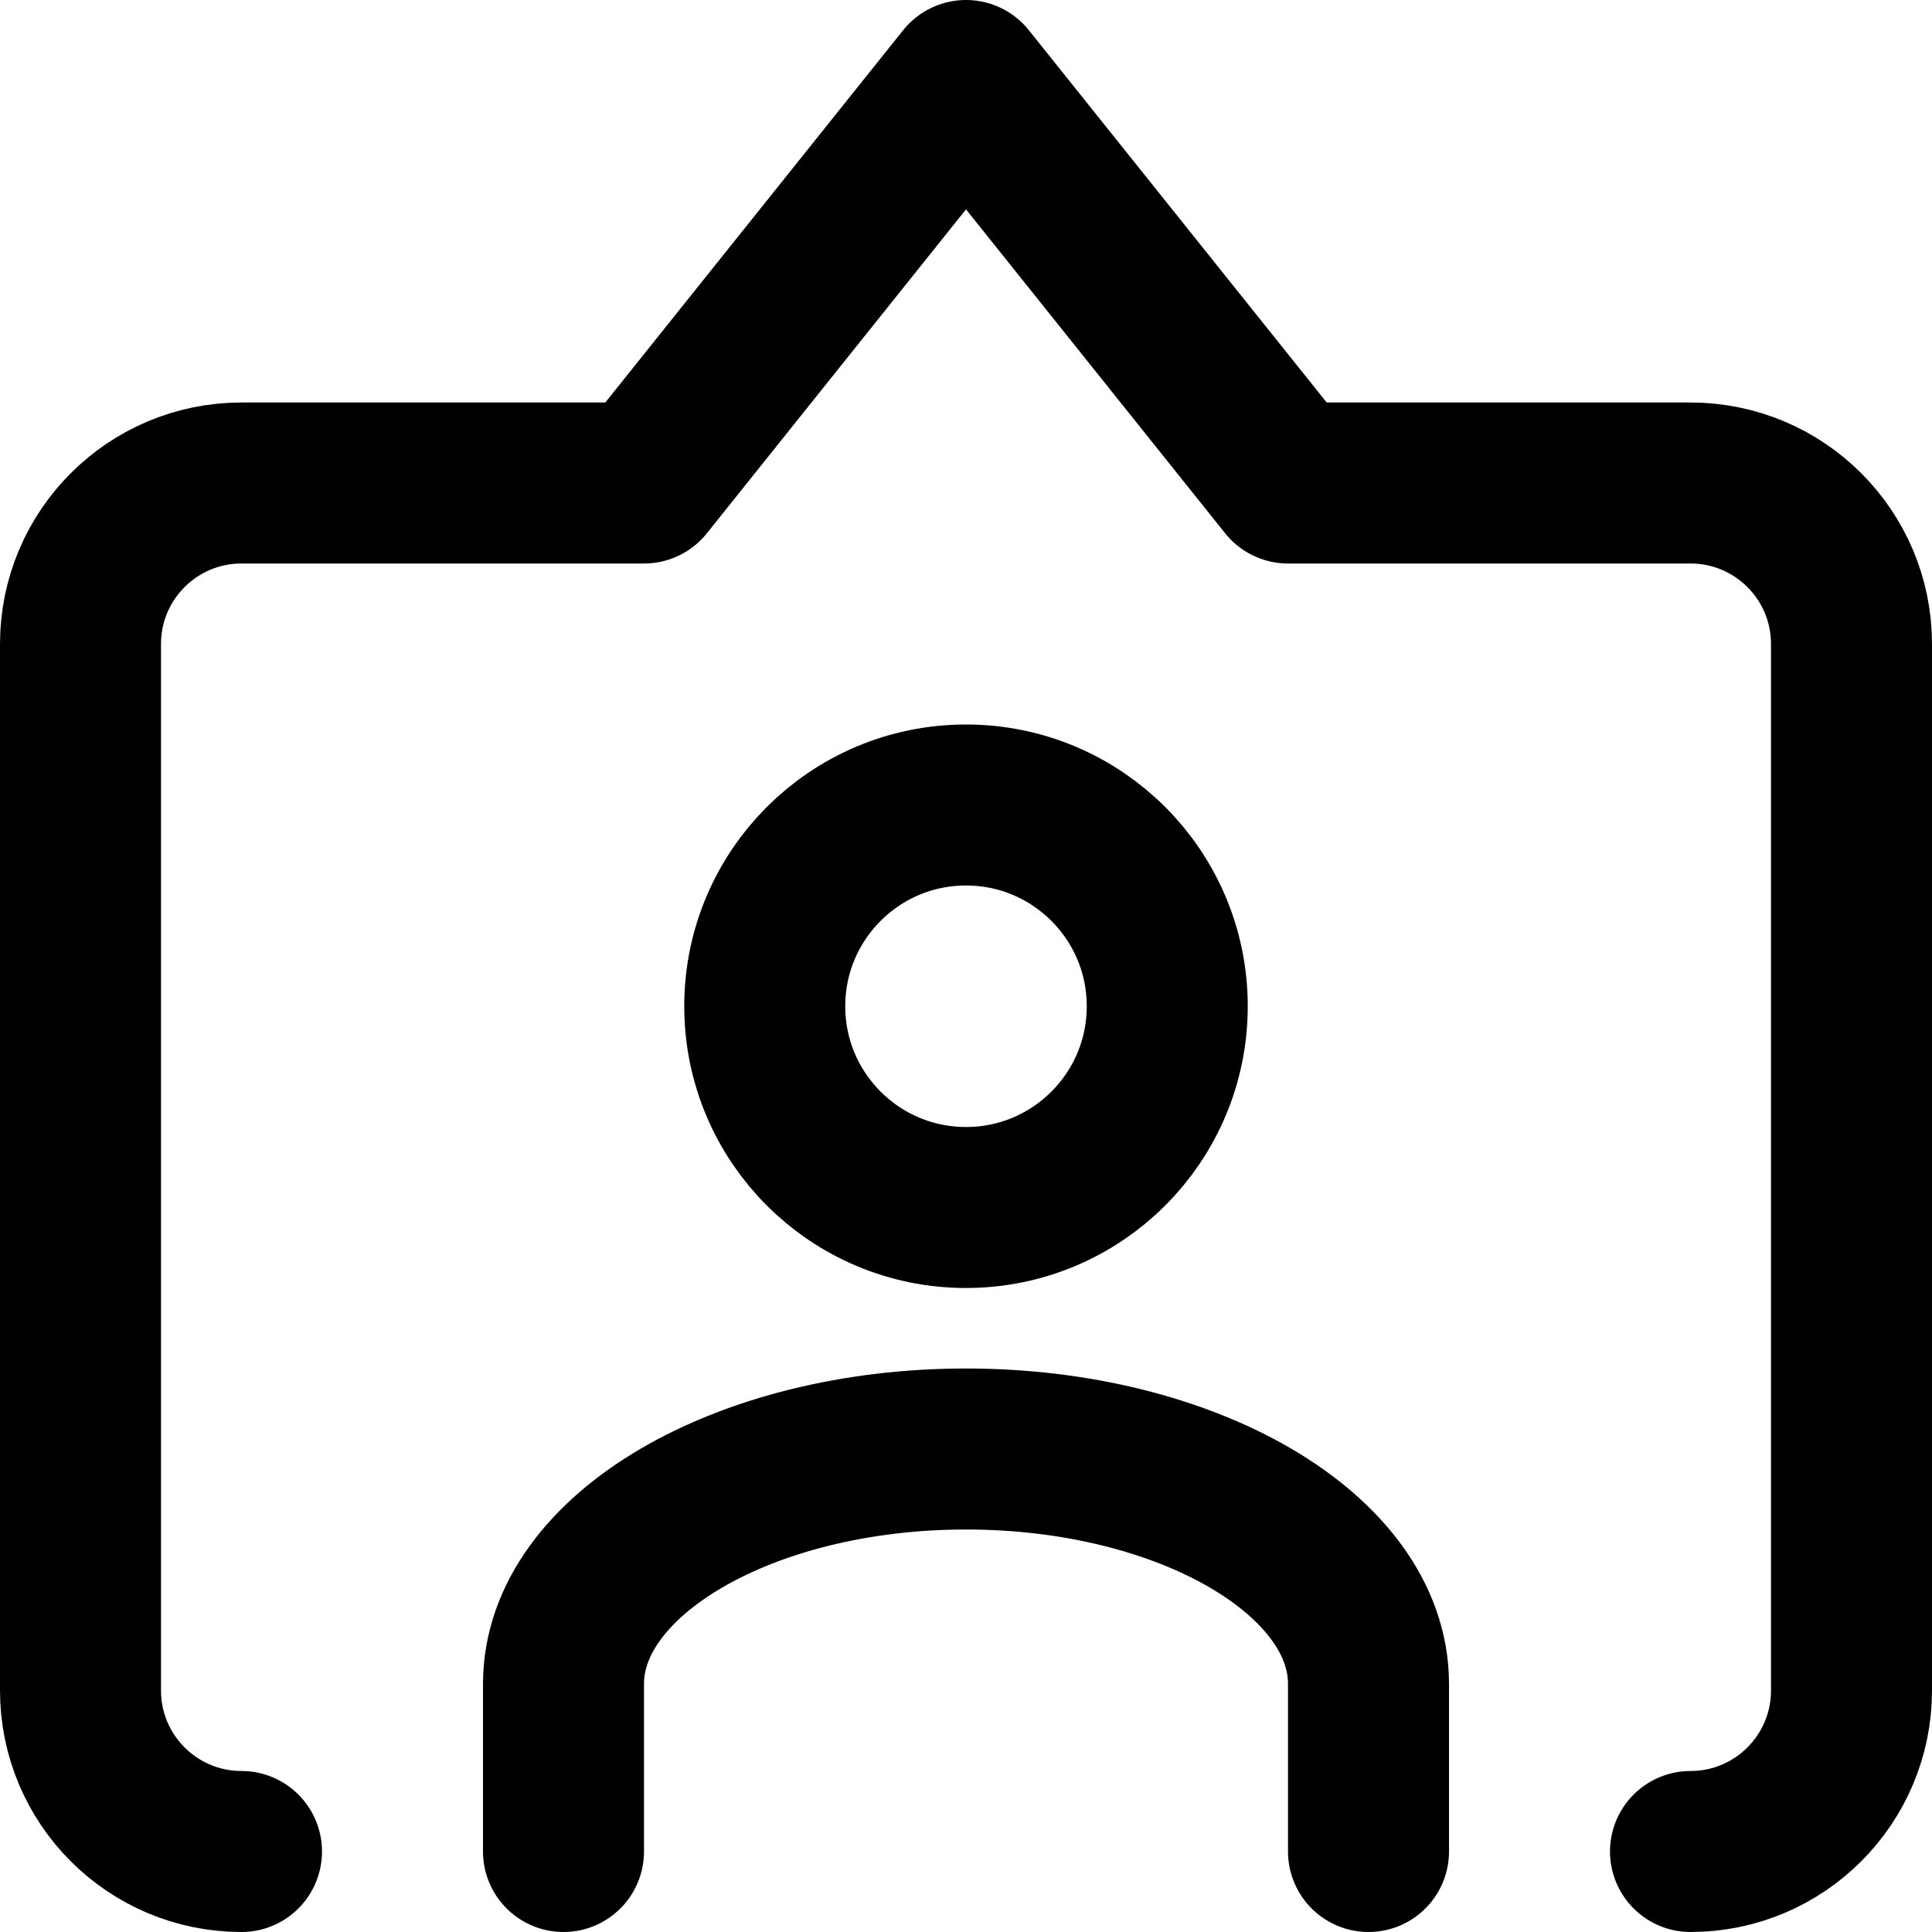 <svg enable-background="new 0 0 24 24" viewBox="0 0 24 24" xmlns="http://www.w3.org/2000/svg"><g style="fill:none;stroke:#000;stroke-width:2;stroke-linecap:round;stroke-linejoin:round;stroke-miterlimit:10"><circle cx="12" cy="12.5" r="2.5"/><path d="m17 23v-2.083c0-1.605-2.25-2.917-5-2.917s-5 1.312-5 2.917v2.083"/><path d="m21 23c1.105 0 2-.896 2-2v-13c0-1.105-.896-2-2-2h-5l-4-5-4 5h-5c-1.104 0-2 .895-2 2v13c0 1.105.896 2 2 2"/></g></svg>